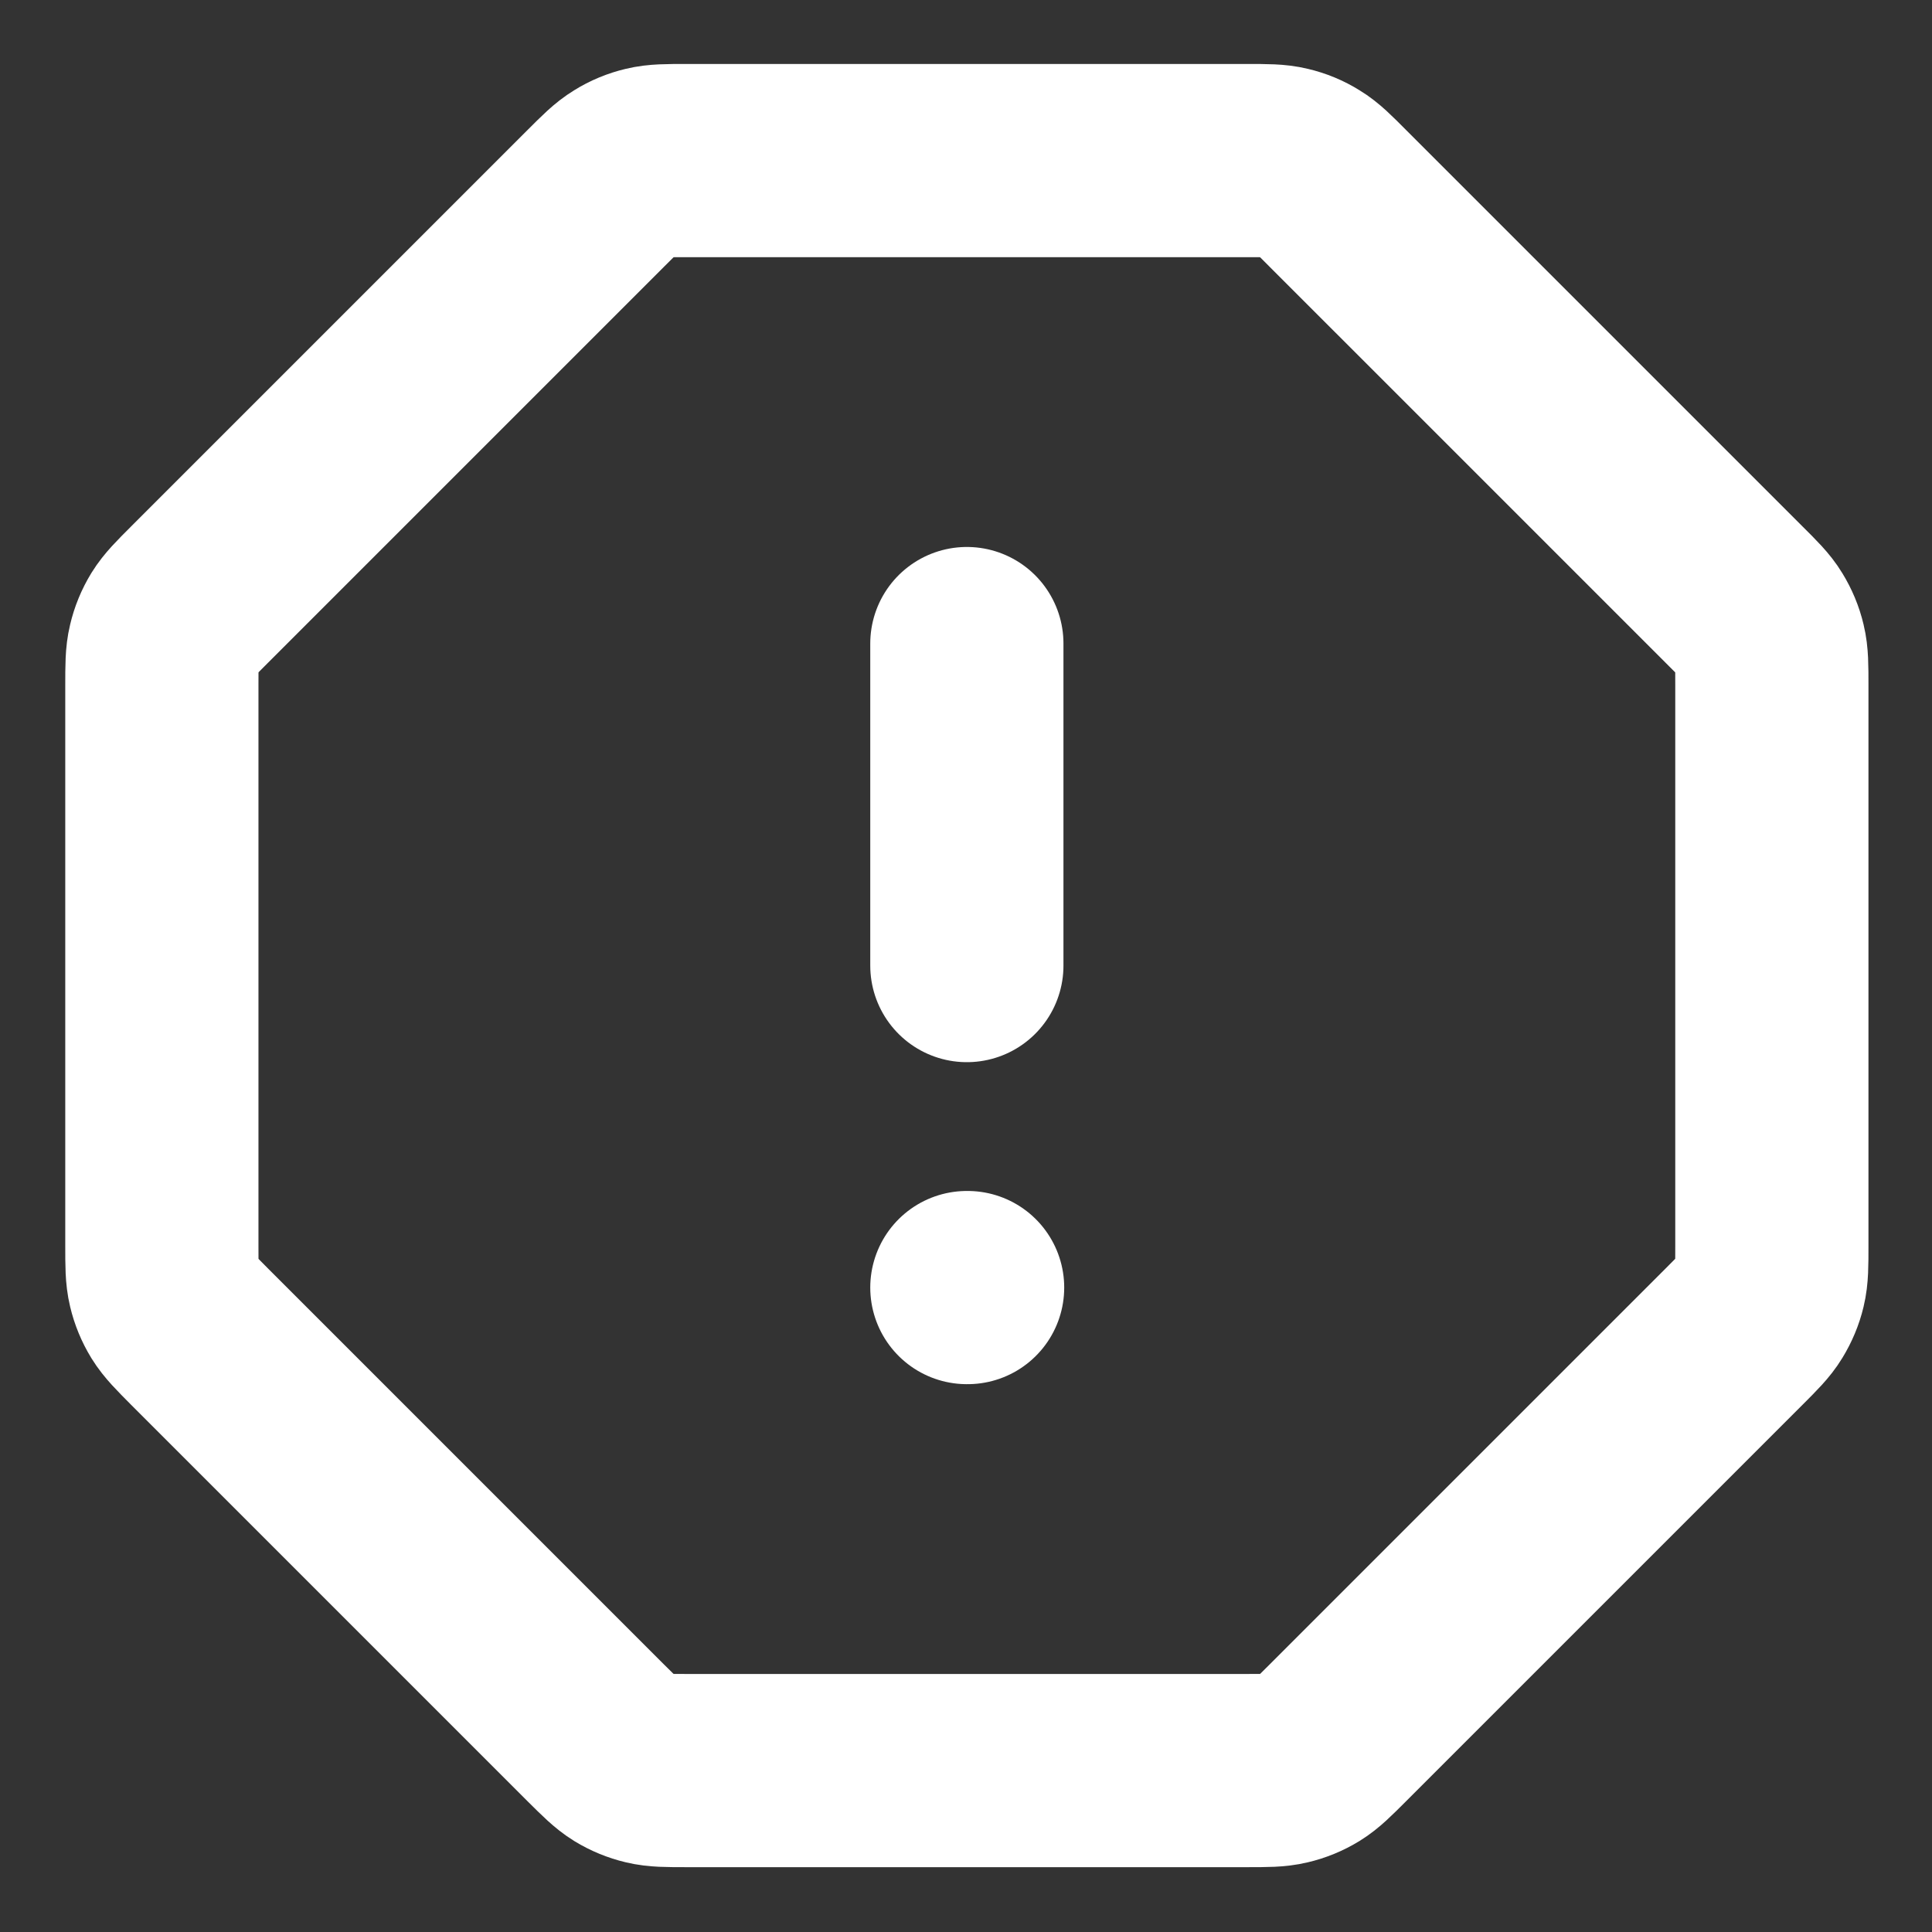 <svg width="18" height="18" viewBox="0 0 18 18" fill="none" xmlns="http://www.w3.org/2000/svg">
<rect x="0" y="0" width="18" height="18" fill="#333333" stroke="none"/>
<path d="M9.008 5.996V8.996M9.008 11.996H9.015M1.508 6.388V11.604C1.508 11.787 1.508 11.879 1.529 11.966C1.547 12.042 1.577 12.115 1.618 12.182C1.665 12.258 1.73 12.323 1.859 12.453L5.551 16.145C5.681 16.274 5.746 16.339 5.822 16.386C5.889 16.427 5.962 16.457 6.038 16.475C6.125 16.496 6.216 16.496 6.4 16.496H11.616C11.799 16.496 11.891 16.496 11.977 16.475C12.054 16.457 12.127 16.427 12.194 16.386C12.27 16.339 12.335 16.274 12.464 16.145L16.156 12.453C16.286 12.323 16.351 12.258 16.397 12.182C16.438 12.115 16.469 12.042 16.487 11.966C16.508 11.879 16.508 11.787 16.508 11.604V6.388C16.508 6.205 16.508 6.113 16.487 6.027C16.469 5.95 16.438 5.877 16.397 5.81C16.351 5.734 16.286 5.669 16.156 5.54L12.464 1.848C12.335 1.718 12.27 1.653 12.194 1.607C12.127 1.565 12.054 1.535 11.977 1.517C11.891 1.496 11.799 1.496 11.616 1.496H6.4C6.216 1.496 6.125 1.496 6.038 1.517C5.962 1.535 5.889 1.565 5.822 1.607C5.746 1.653 5.681 1.718 5.551 1.848L1.859 5.54C1.73 5.669 1.665 5.734 1.618 5.81C1.577 5.877 1.547 5.95 1.529 6.027C1.508 6.113 1.508 6.205 1.508 6.388Z" stroke="white" stroke-width="1.8" stroke-linecap="round" stroke-linejoin="round"/>
</svg>

